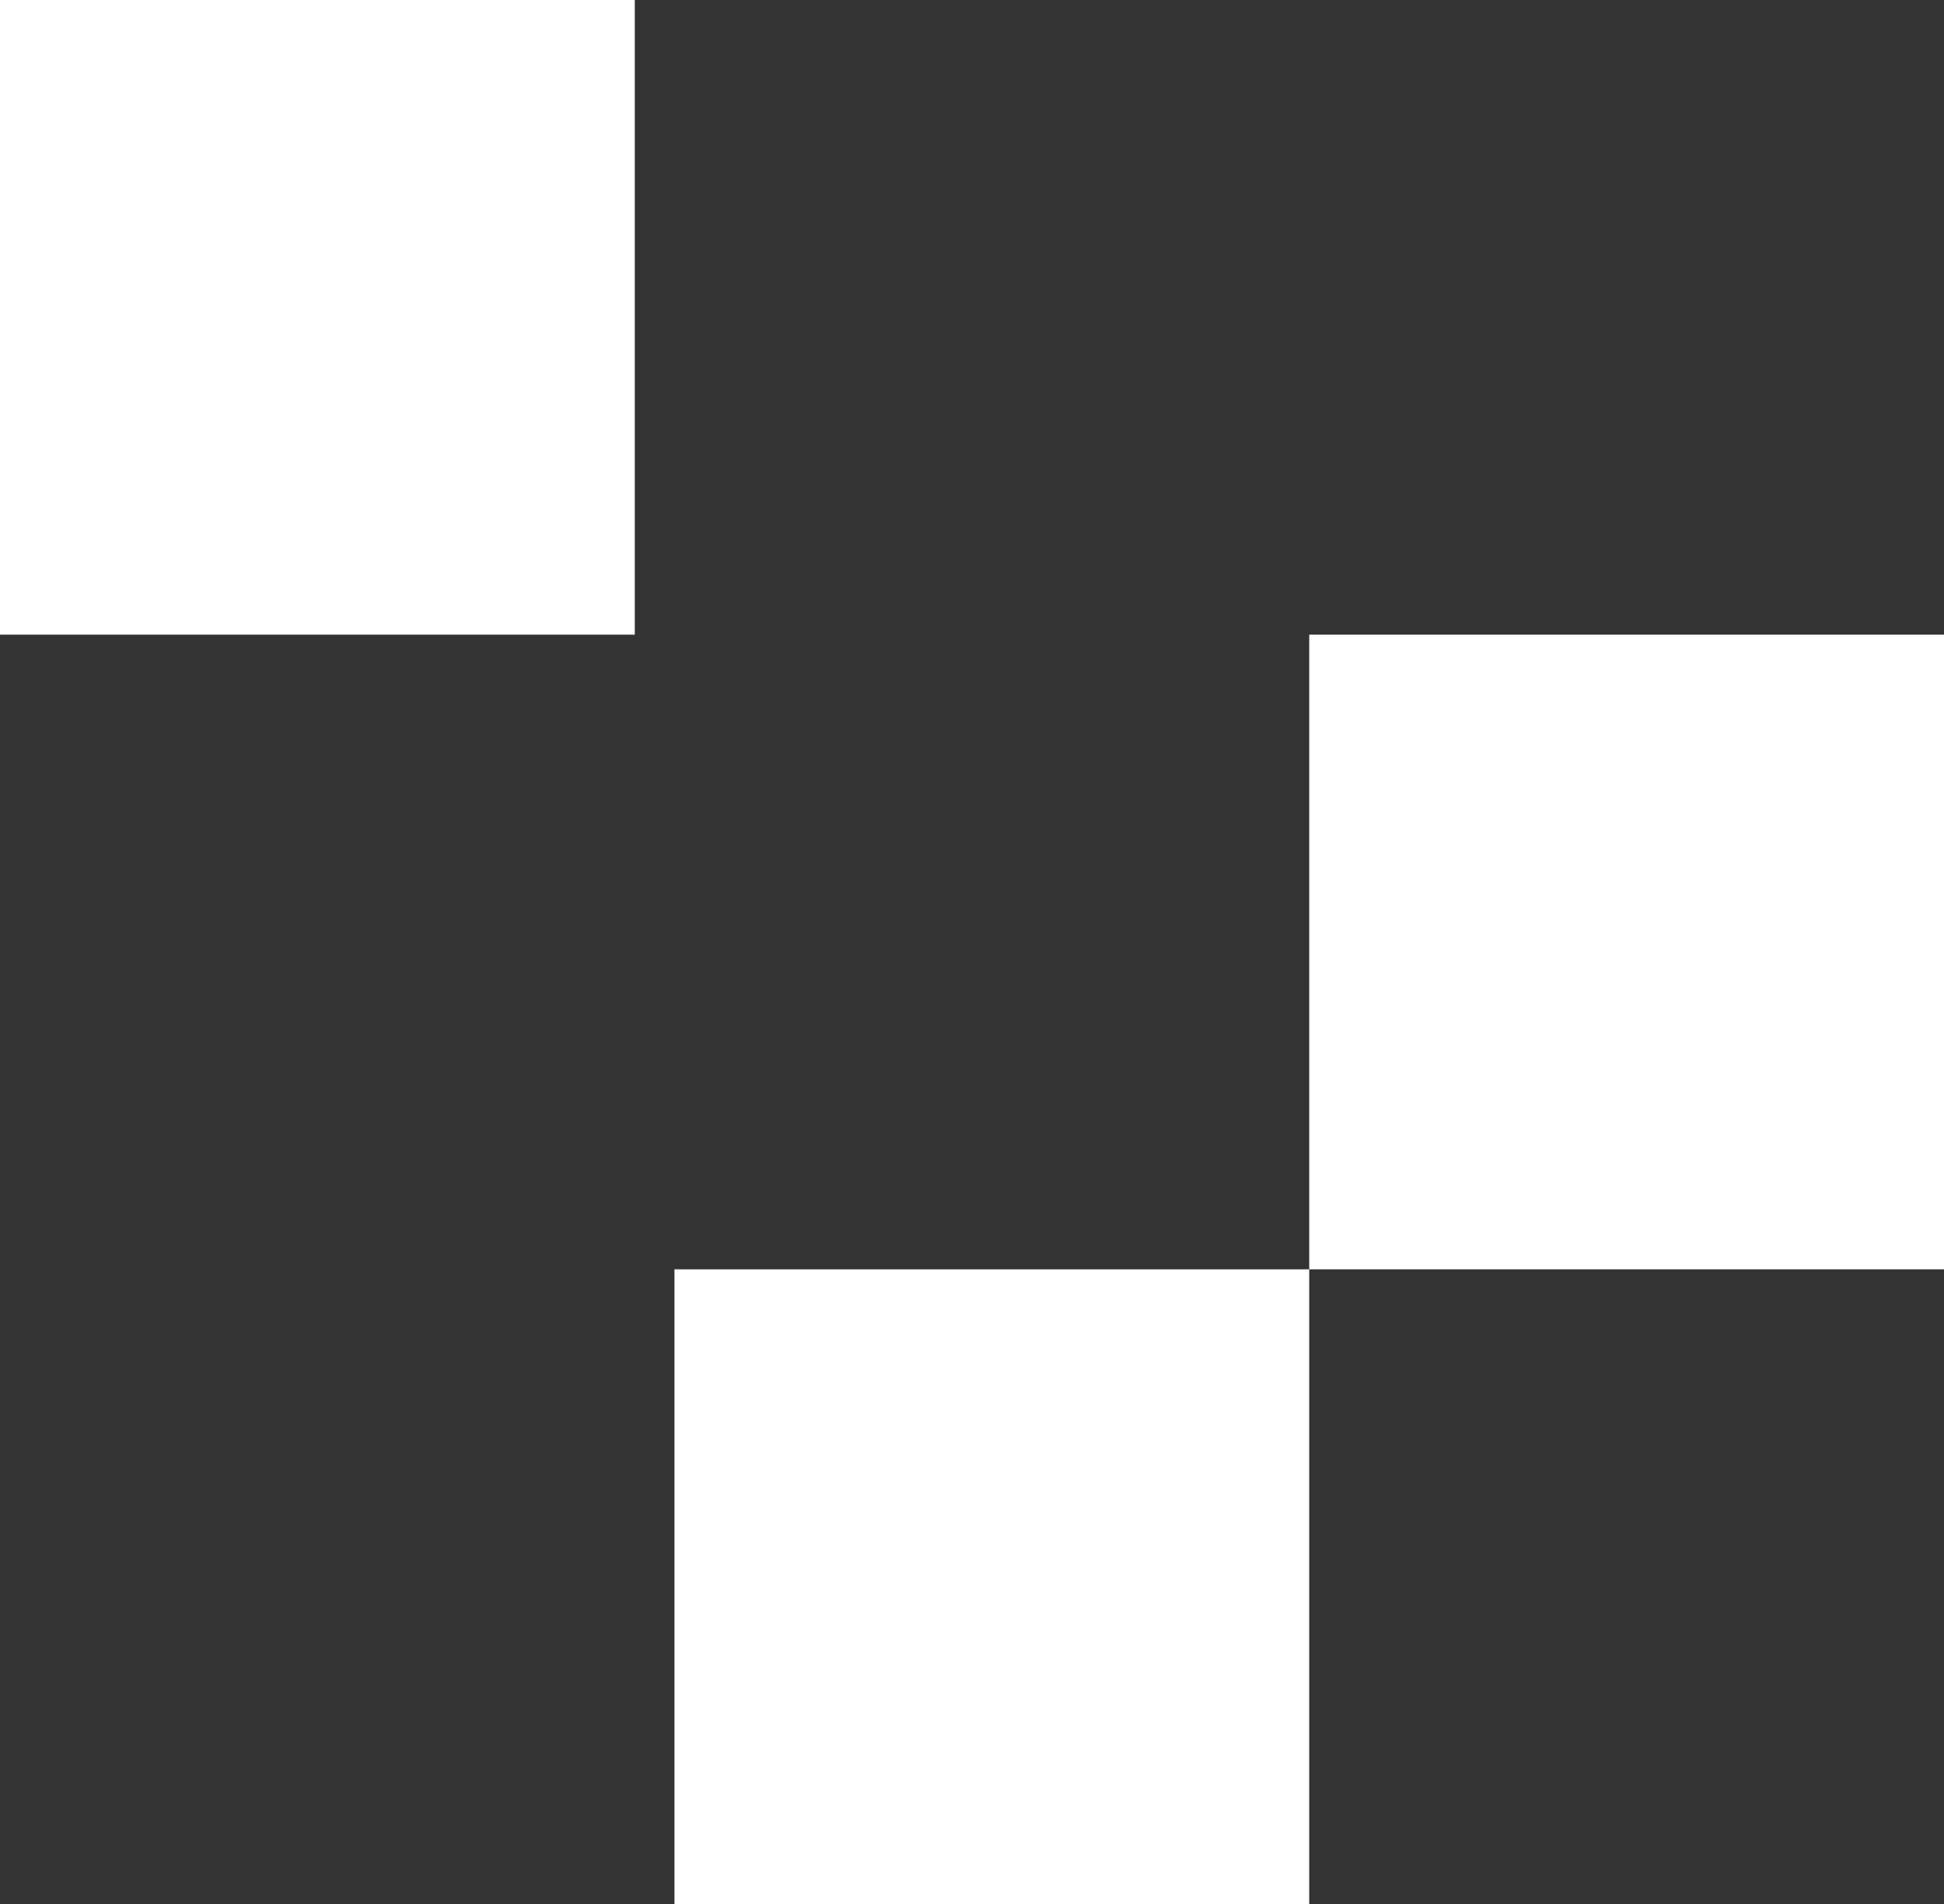 <svg width="49" height="48" viewBox="0 0 49 48" fill="none" xmlns="http://www.w3.org/2000/svg">
<rect x="0" y="0" width="49" height="48" fill="#333333" stroke="none"/>
<path d="M49 32H33V16H49V32Z" fill="white"/>
<path d="M33 48H17V32H33V48Z" fill="white"/>
<path d="M16 16H0V0H16V16Z" fill="white"/>
</svg>
